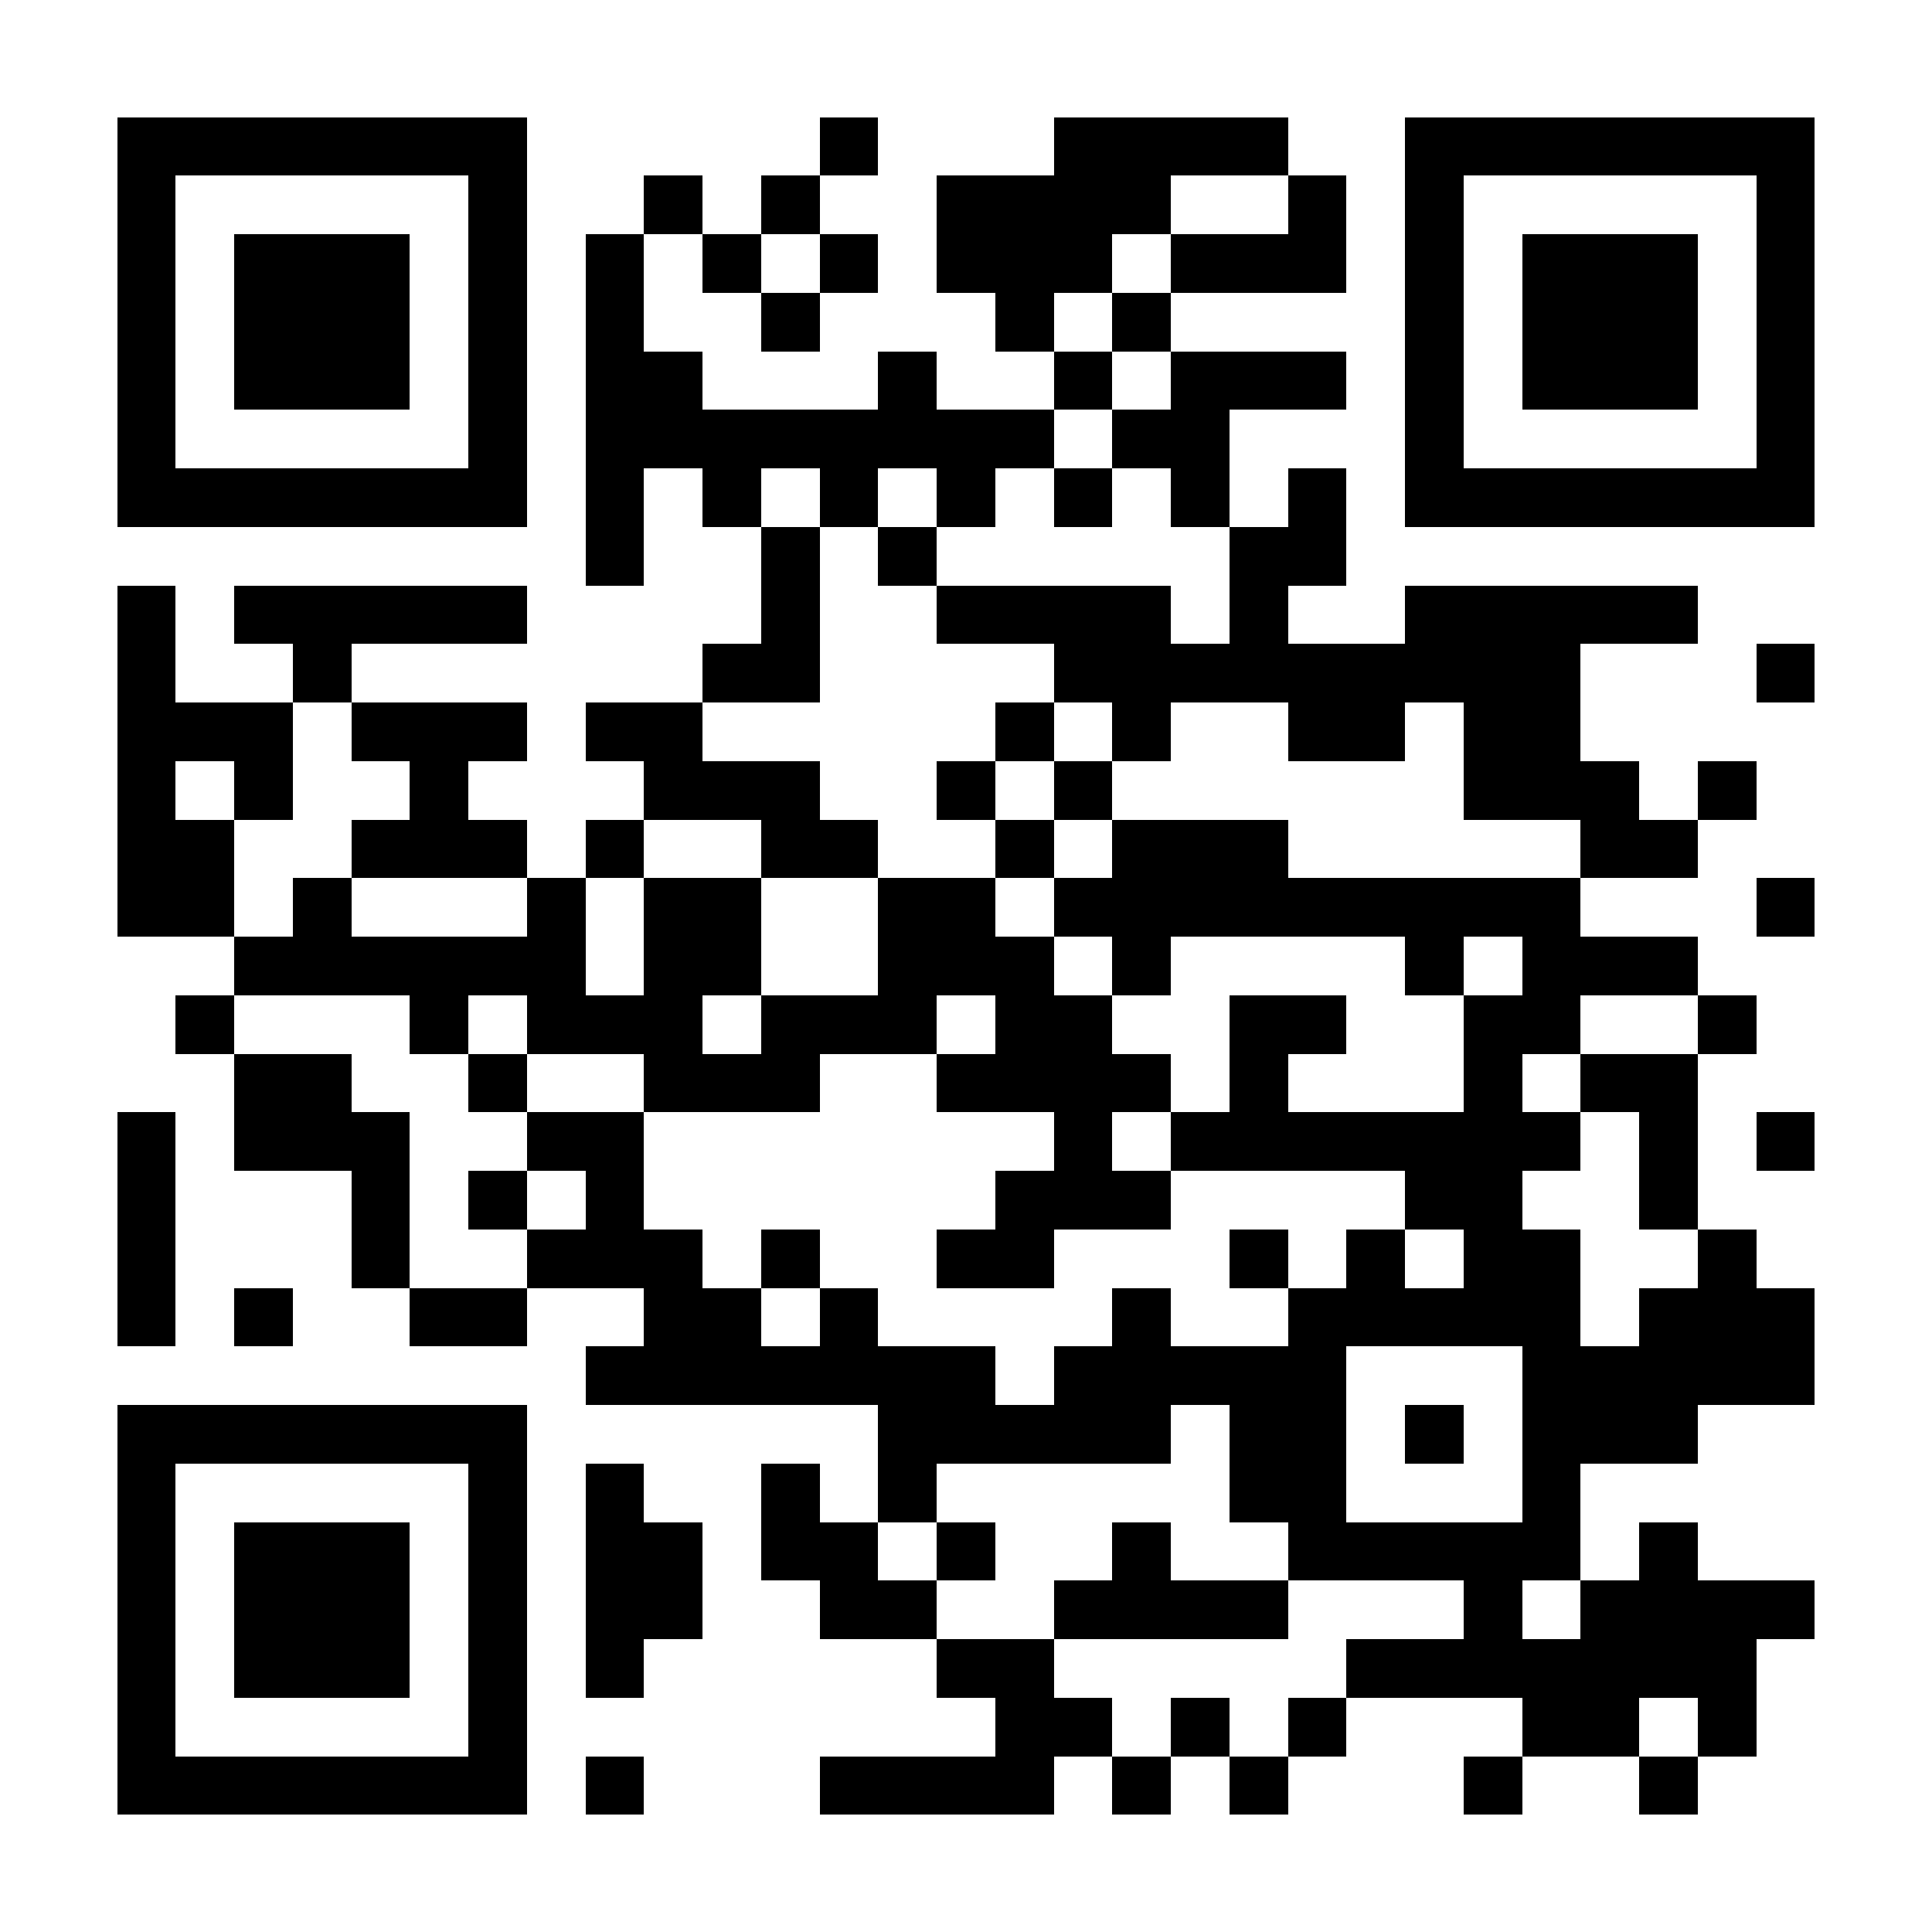 <?xml version="1.0" encoding="UTF-8"?>
<!DOCTYPE svg PUBLIC '-//W3C//DTD SVG 1.0//EN'
          'http://www.w3.org/TR/2001/REC-SVG-20010904/DTD/svg10.dtd'>
<svg fill="#fff" height="33" shape-rendering="crispEdges" style="fill: #fff;" viewBox="0 0 33 33" width="33" xmlns="http://www.w3.org/2000/svg" xmlns:xlink="http://www.w3.org/1999/xlink"
><path d="M0 0h33v33H0z"
  /><path d="M2 2.5h7m5 0h1m3 0h4m2 0h7M2 3.5h1m5 0h1m2 0h1m1 0h1m2 0h4m2 0h1m1 0h1m5 0h1M2 4.5h1m1 0h3m1 0h1m1 0h1m1 0h1m1 0h1m1 0h3m1 0h3m1 0h1m1 0h3m1 0h1M2 5.5h1m1 0h3m1 0h1m1 0h1m2 0h1m3 0h1m1 0h1m4 0h1m1 0h3m1 0h1M2 6.5h1m1 0h3m1 0h1m1 0h2m3 0h1m2 0h1m1 0h3m1 0h1m1 0h3m1 0h1M2 7.5h1m5 0h1m1 0h8m1 0h2m3 0h1m5 0h1M2 8.5h7m1 0h1m1 0h1m1 0h1m1 0h1m1 0h1m1 0h1m1 0h1m1 0h7M10 9.5h1m2 0h1m1 0h1m5 0h2M2 10.5h1m1 0h5m4 0h1m2 0h4m1 0h1m2 0h5M2 11.5h1m2 0h1m6 0h2m4 0h9m3 0h1M2 12.5h3m1 0h3m1 0h2m5 0h1m1 0h1m2 0h2m1 0h2M2 13.5h1m1 0h1m2 0h1m3 0h3m2 0h1m1 0h1m6 0h3m1 0h1M2 14.5h2m2 0h3m1 0h1m2 0h2m2 0h1m1 0h3m5 0h2M2 15.5h2m1 0h1m3 0h1m1 0h2m2 0h2m1 0h9m3 0h1M4 16.5h6m1 0h2m2 0h3m1 0h1m4 0h1m1 0h3M3 17.5h1m3 0h1m1 0h3m1 0h3m1 0h2m2 0h2m2 0h2m2 0h1M4 18.5h2m2 0h1m2 0h3m2 0h4m1 0h1m3 0h1m1 0h2M2 19.5h1m1 0h3m2 0h2m7 0h1m1 0h7m1 0h1m1 0h1M2 20.5h1m3 0h1m1 0h1m1 0h1m6 0h3m4 0h2m2 0h1M2 21.5h1m3 0h1m2 0h3m1 0h1m2 0h2m3 0h1m1 0h1m1 0h2m2 0h1M2 22.5h1m1 0h1m2 0h2m2 0h2m1 0h1m4 0h1m2 0h5m1 0h3M10 23.5h7m1 0h5m3 0h5M2 24.5h7m6 0h5m1 0h2m1 0h1m1 0h3M2 25.5h1m5 0h1m1 0h1m2 0h1m1 0h1m5 0h2m3 0h1M2 26.5h1m1 0h3m1 0h1m1 0h2m1 0h2m1 0h1m2 0h1m2 0h5m1 0h1M2 27.5h1m1 0h3m1 0h1m1 0h2m2 0h2m2 0h4m3 0h1m1 0h4M2 28.5h1m1 0h3m1 0h1m1 0h1m5 0h2m5 0h7M2 29.5h1m5 0h1m8 0h2m1 0h1m1 0h1m3 0h2m1 0h1M2 30.5h7m1 0h1m3 0h4m1 0h1m1 0h1m3 0h1m2 0h1" stroke="#000"
/></svg
>
